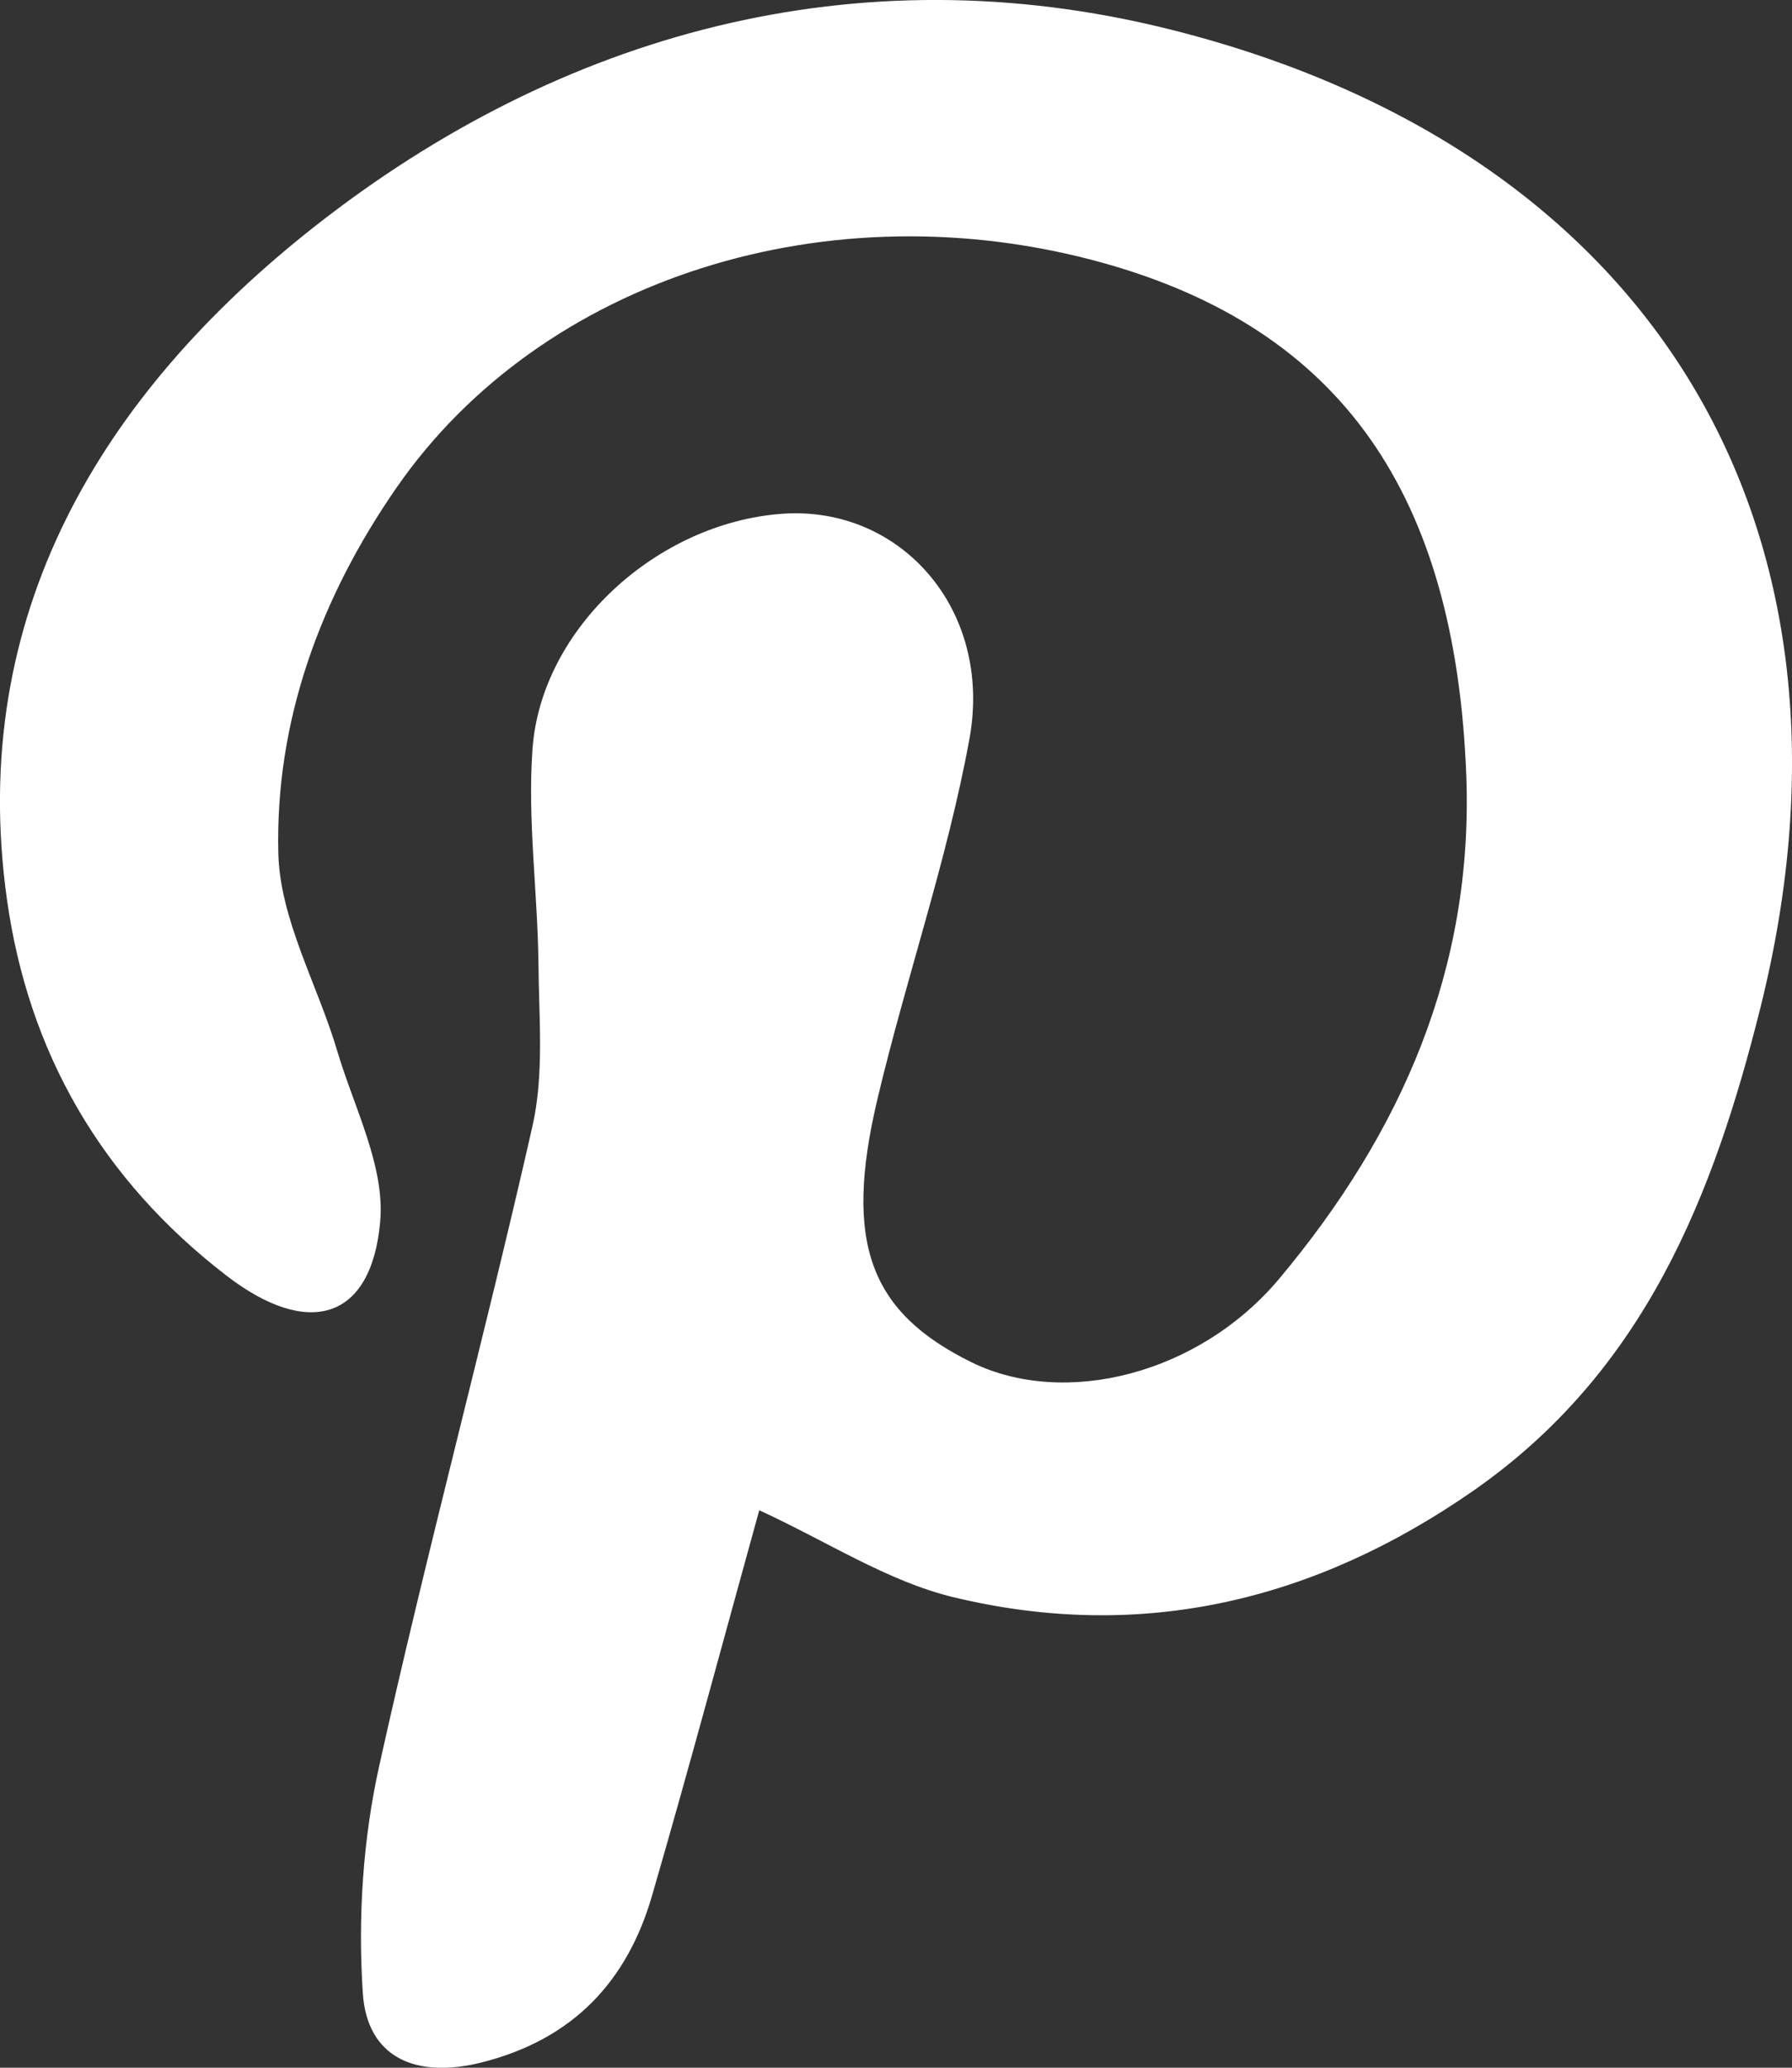 <svg width="13" height="15" viewBox="0 0 13 15" fill="none" xmlns="http://www.w3.org/2000/svg">
<rect x="0" y="0" width="13" height="15" fill="#333333" stroke="none"/>
<g clip-path="url(#clip0_101_1211)">
<path d="M5.508 10.956C5.262 11.844 5.006 12.802 4.729 13.756C4.55 14.369 4.163 14.792 3.497 14.961C3.013 15.083 2.663 14.925 2.632 14.459C2.596 13.915 2.632 13.348 2.75 12.815C3.094 11.262 3.51 9.724 3.862 8.173C3.949 7.792 3.909 7.38 3.906 6.983C3.9 6.467 3.826 5.947 3.863 5.434C3.926 4.555 4.77 3.792 5.675 3.727C6.529 3.666 7.204 4.418 7.033 5.359C6.872 6.241 6.572 7.099 6.365 7.975C6.118 9.018 6.312 9.52 7.047 9.882C7.721 10.214 8.698 9.972 9.282 9.274C10.168 8.215 10.69 7.026 10.637 5.624C10.559 3.583 9.729 2.389 8.001 1.907C6.017 1.355 3.93 2.018 2.877 3.537C2.322 4.338 1.997 5.232 2.019 6.185C2.029 6.67 2.306 7.146 2.448 7.629C2.57 8.038 2.794 8.463 2.758 8.863C2.694 9.579 2.235 9.708 1.647 9.257C0.733 8.555 0.205 7.632 0.05 6.522C-0.238 4.461 0.739 2.859 2.28 1.645C4.063 0.242 6.213 -0.353 8.478 0.211C11.963 1.078 13.648 3.793 12.771 7.31C12.431 8.67 11.932 9.951 10.683 10.818C9.54 11.611 8.285 11.916 6.918 11.587C6.44 11.472 6.004 11.184 5.508 10.956Z" fill="white"/>
</g>
<defs>
<clipPath id="clip0_101_1211">
<rect width="13" height="15" fill="white"/>
</clipPath>
</defs>
</svg>
